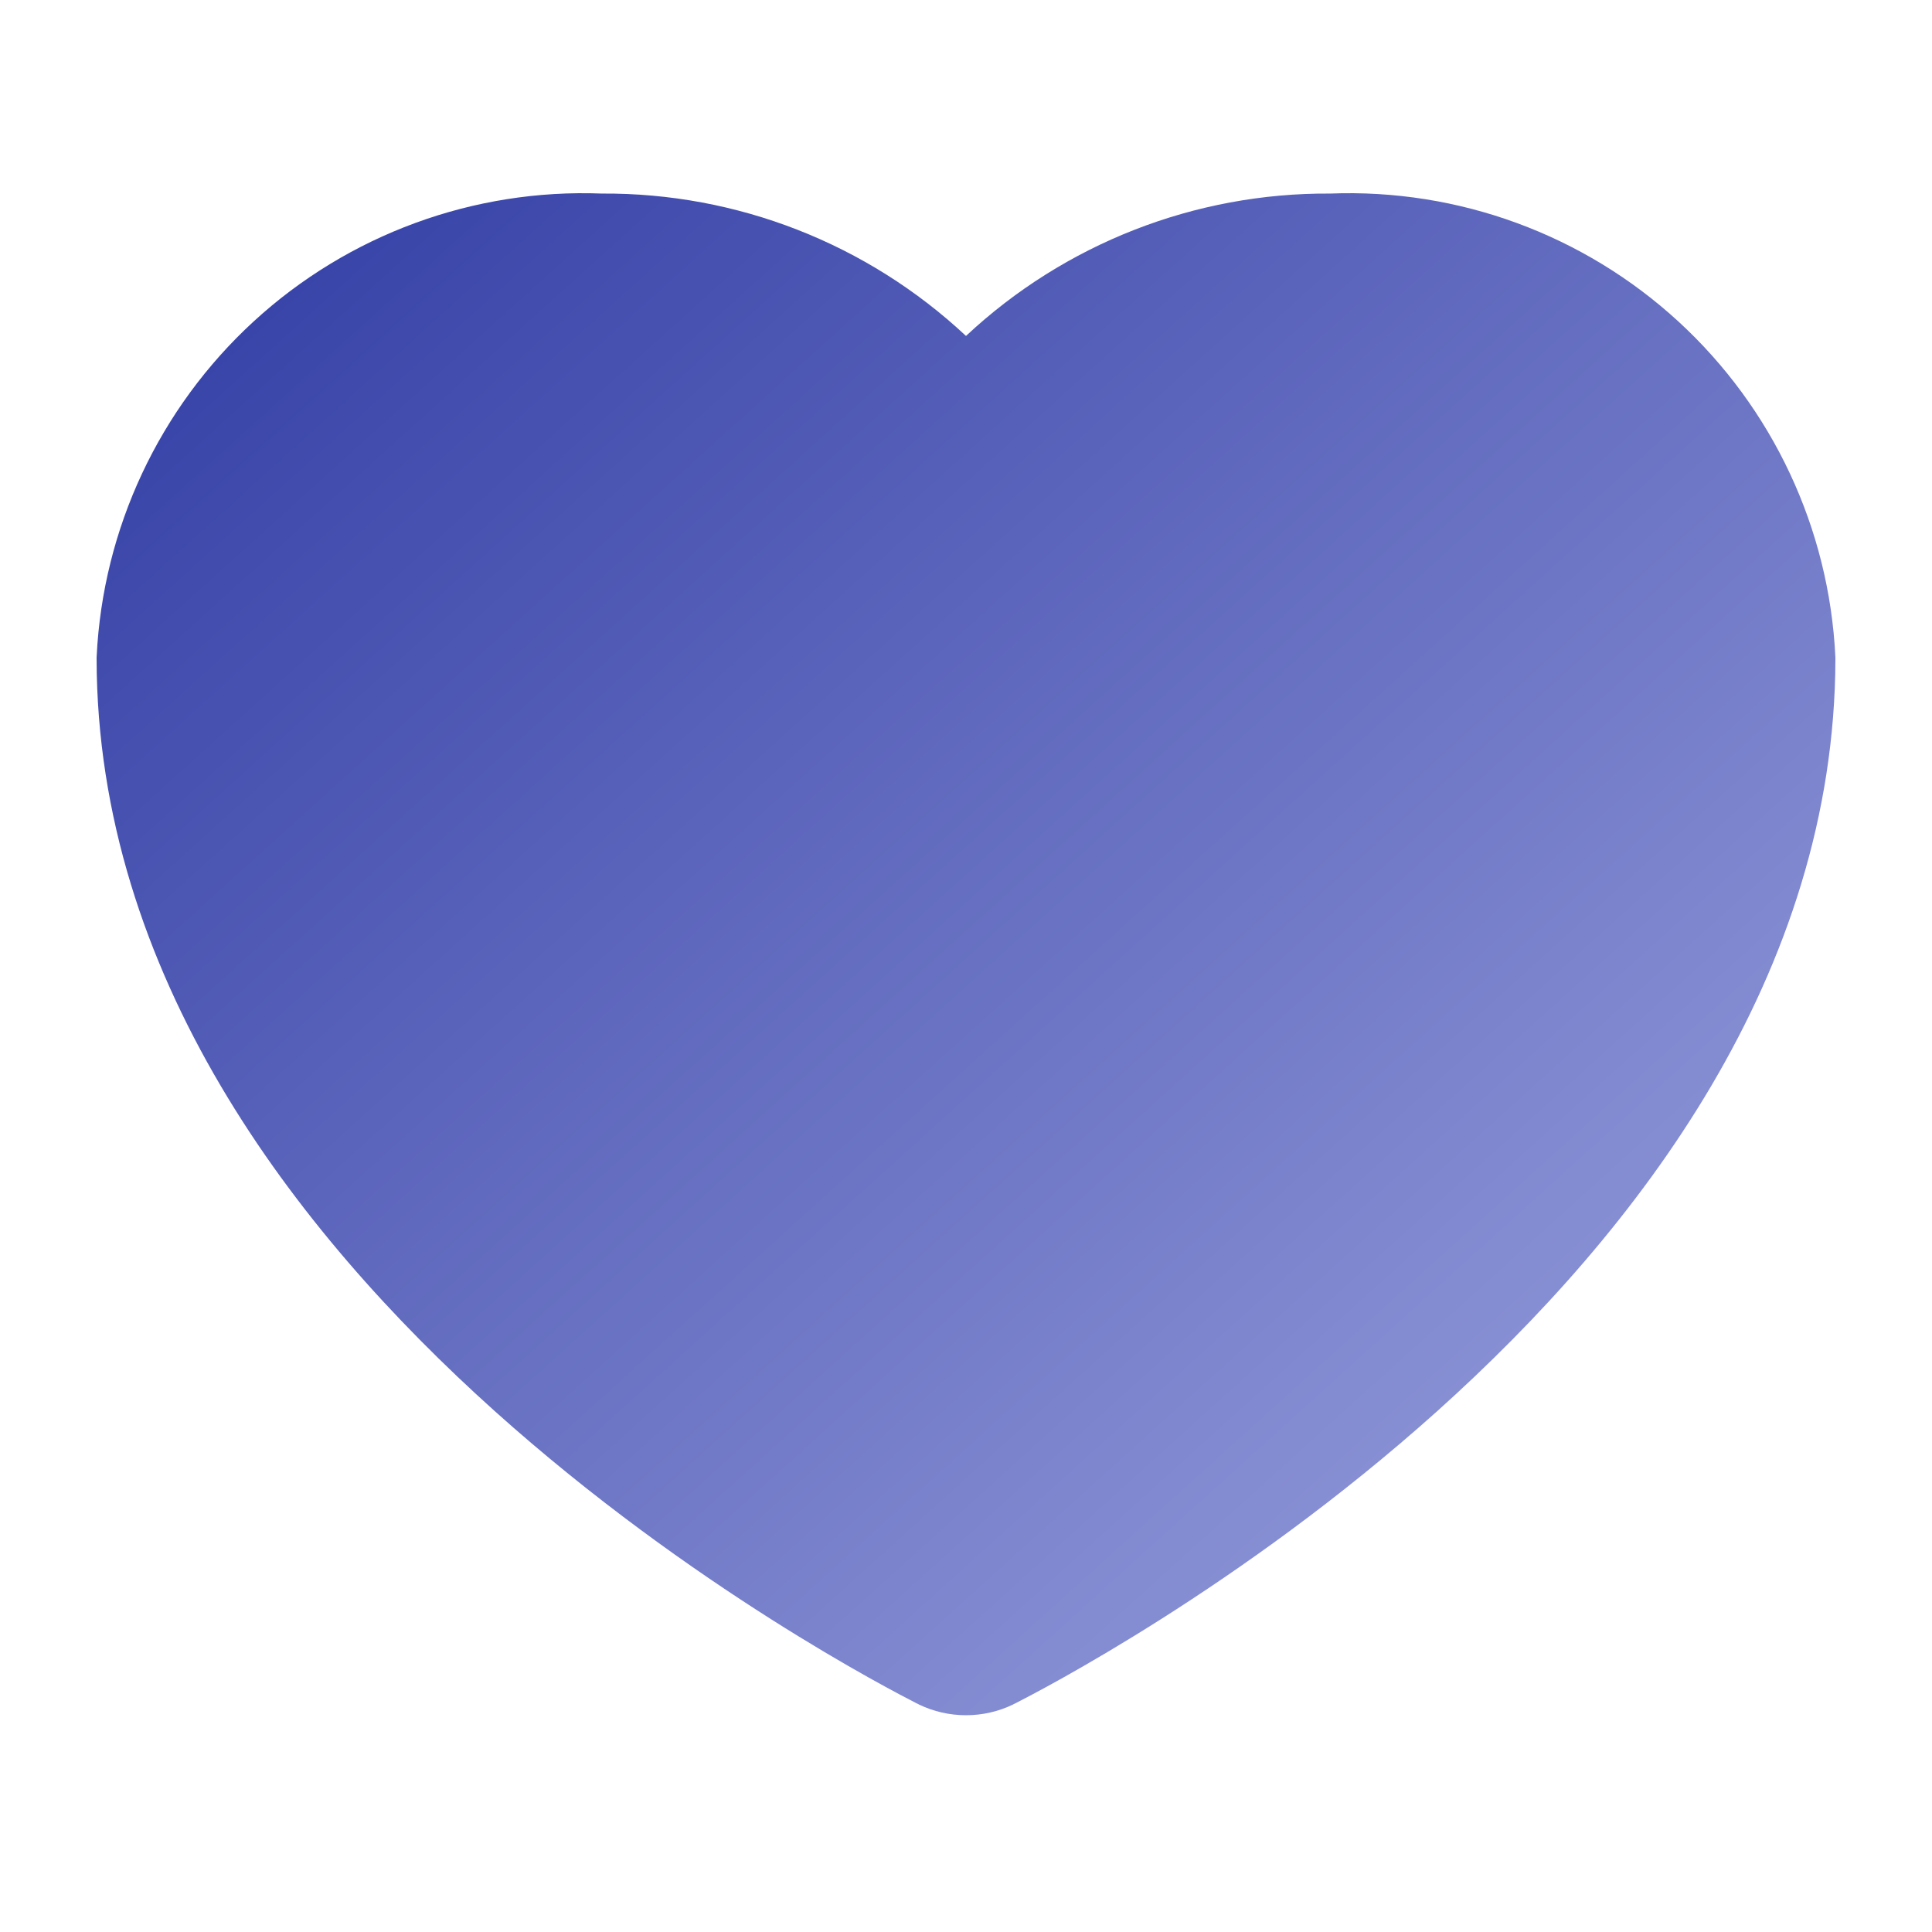 <svg width="70" height="70" viewBox="0 0 70 70" fill="none" xmlns="http://www.w3.org/2000/svg">
<path d="M48.18 8.721L48.219 8.722L48.257 8.72C52.46 8.556 56.557 10.06 59.655 12.905C62.743 15.741 64.588 19.68 64.792 23.866C64.775 34.557 58.087 43.437 50.933 49.857C43.968 56.107 36.848 59.765 35.997 60.202C35.986 60.208 35.977 60.213 35.968 60.217C35.666 60.363 35.335 60.438 35 60.438C34.665 60.438 34.334 60.363 34.032 60.217C34.023 60.213 34.014 60.208 34.003 60.202C33.151 59.765 26.032 56.107 19.067 49.857C11.913 43.437 5.225 34.557 5.208 23.866C5.412 19.68 7.257 15.741 10.345 12.905C13.443 10.06 17.54 8.556 21.743 8.72L21.781 8.722L21.82 8.721C26.278 8.693 30.577 10.374 33.833 13.419L35 14.51L36.167 13.419C39.423 10.374 43.722 8.693 48.18 8.721Z" fill="url(#paint0_linear_1080_60510)" stroke="url(#paint1_linear_1080_60510)" stroke-width="3.416"/>
<defs>
<linearGradient id="paint0_linear_1080_60510" x1="3.501" y1="1.921" x2="70.027" y2="75.485" gradientUnits="userSpaceOnUse">
<stop stop-color="#2B37A1"/>
<stop offset="1" stop-color="#AFB5E9"/>
</linearGradient>
<linearGradient id="paint1_linear_1080_60510" x1="3.501" y1="1.921" x2="70.027" y2="75.485" gradientUnits="userSpaceOnUse">
<stop stop-color="#2B37A1"/>
<stop offset="1" stop-color="#AFB5E9"/>
</linearGradient>
</defs>
</svg>
